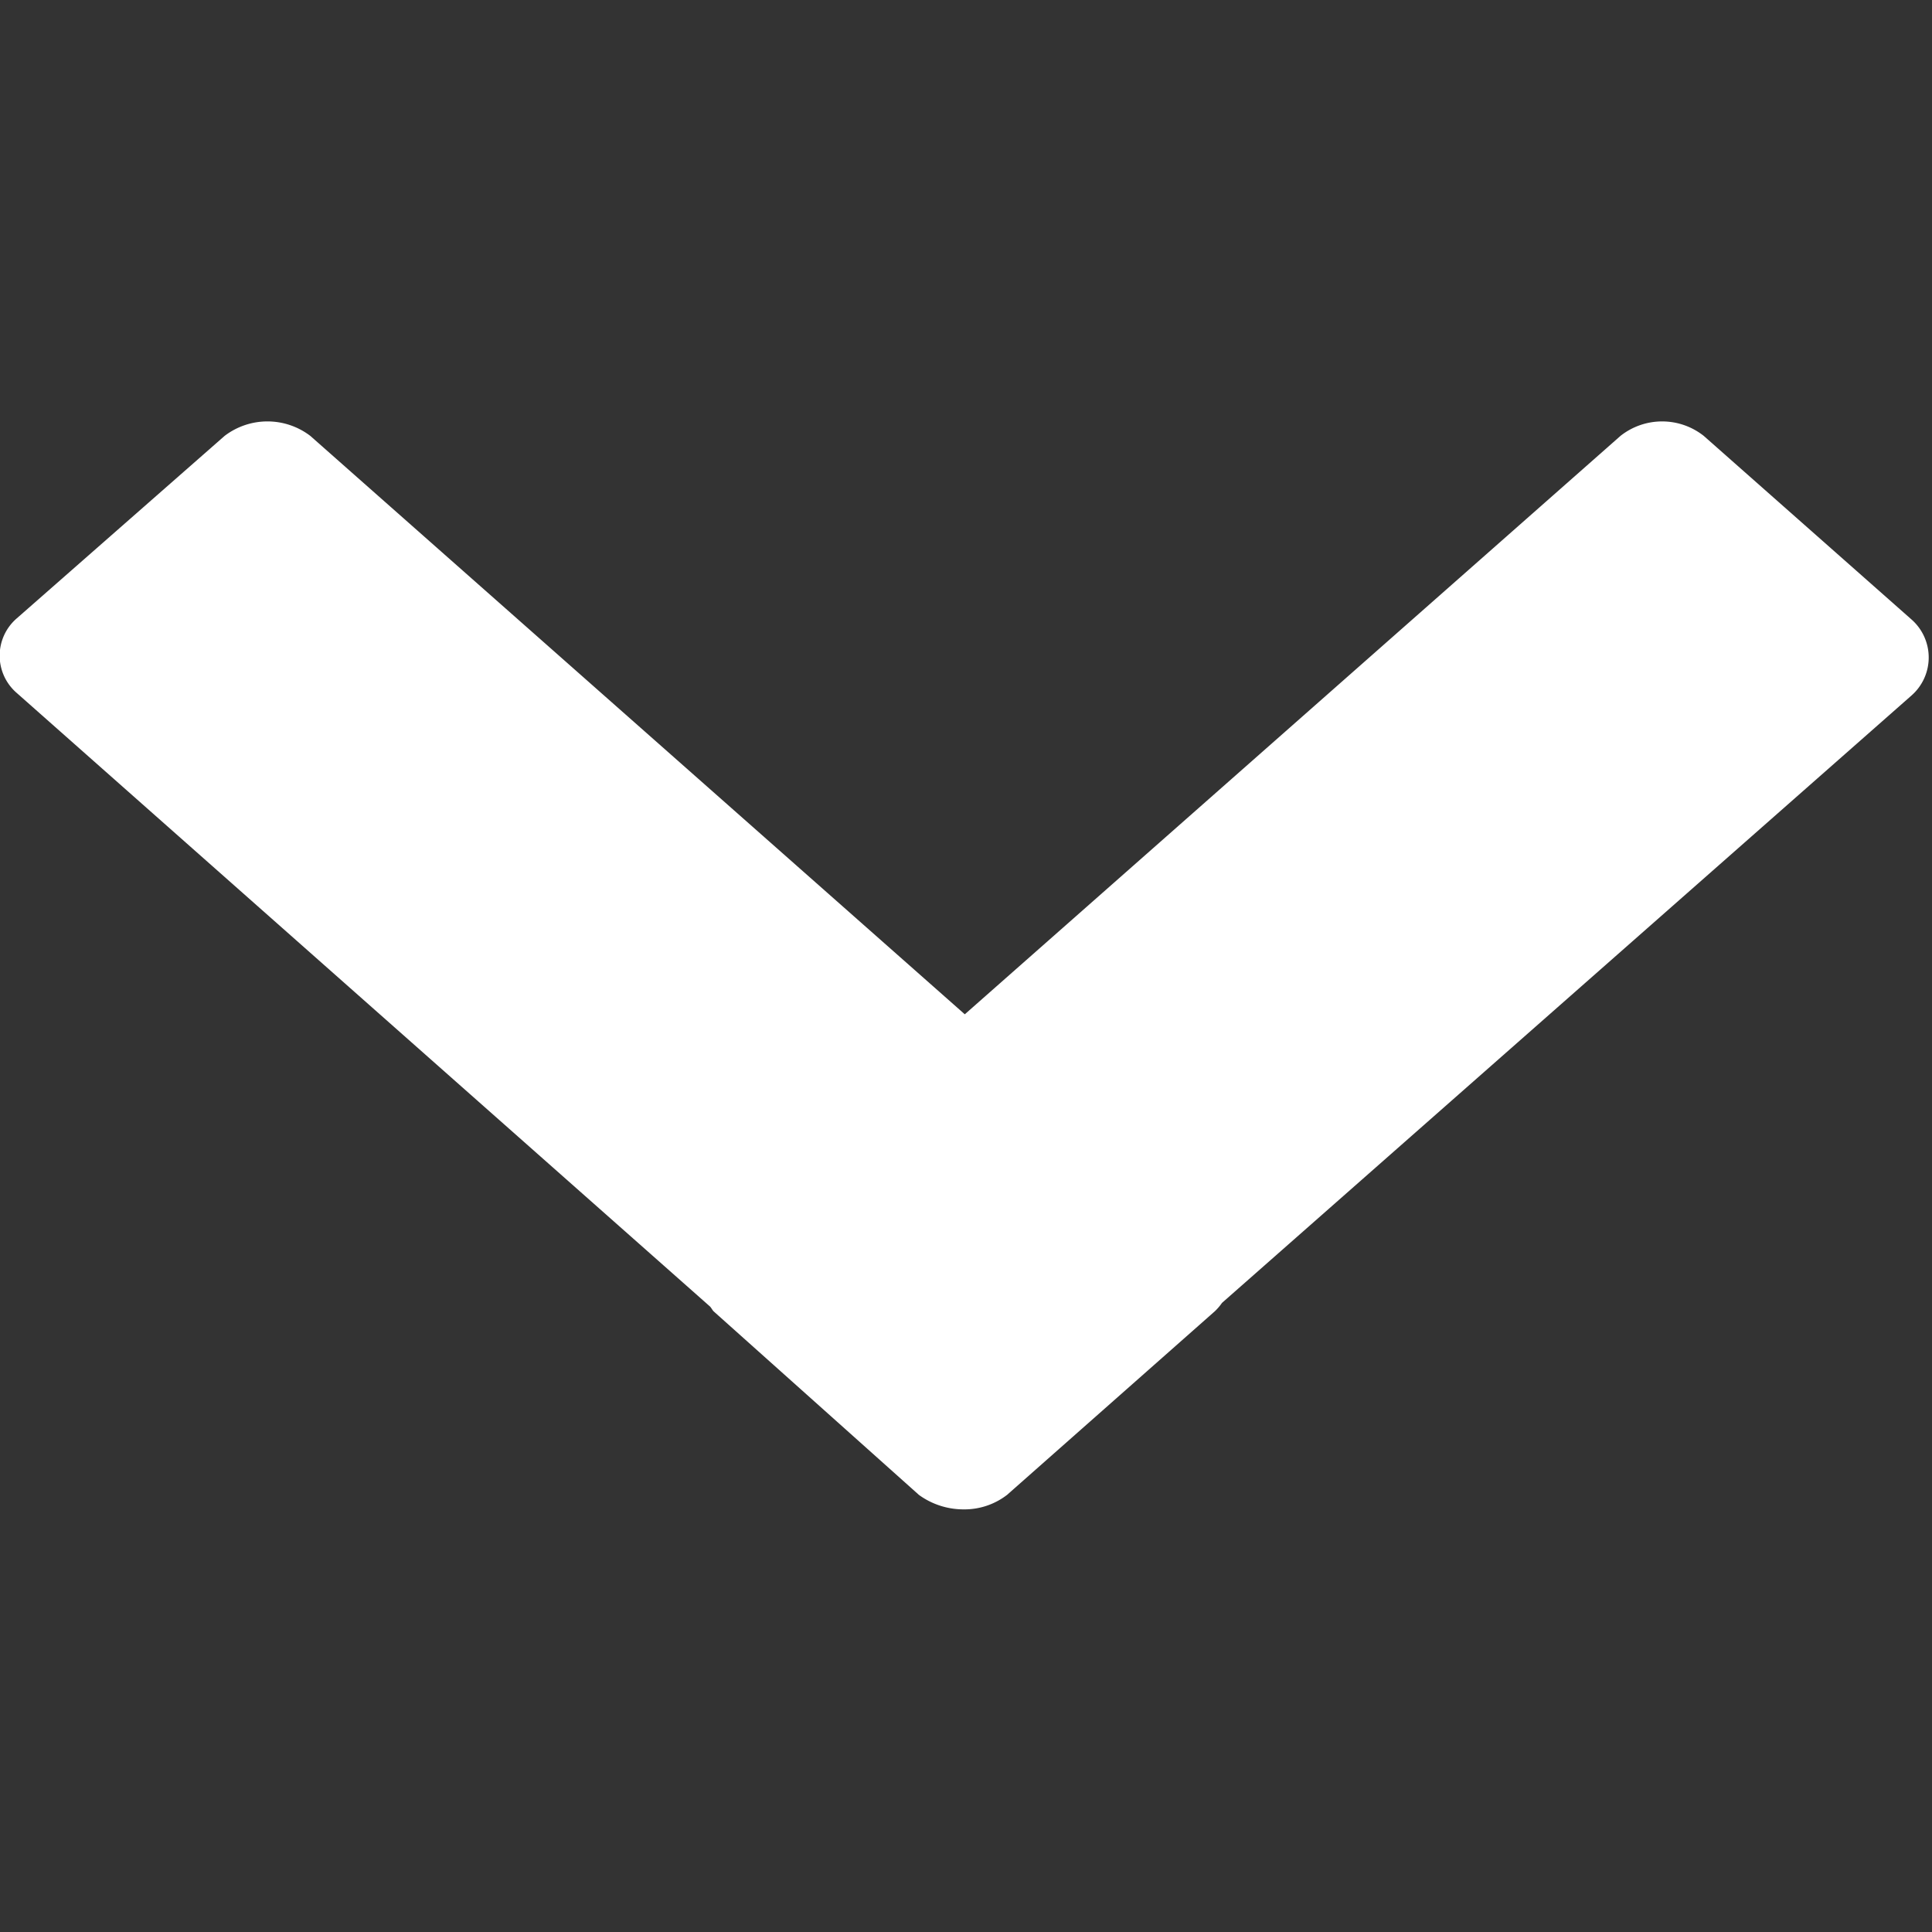 <svg xmlns="http://www.w3.org/2000/svg" width="16" height="16" viewBox="0 0 16 16">
  <rect x="0" y="0" width="16" height="16" fill="#333333" stroke="none"/>
  <defs>
    <style>
      .cls-1 {
        fill: #fff;
        fill-rule: evenodd;
      }
    </style>
  </defs>
  <path id="形状_25_拷贝_3" data-name="形状 25 拷贝 3" class="cls-1" d="M1528.83,4837.63l-1.72-1.52a0.556,0.556,0,0,0-.69,0l-5.43,4.79-5.42-4.79a0.585,0.585,0,0,0-.71,0l-1.72,1.51a0.408,0.408,0,0,0,0,.62l5.74,5.08c0.01,0.01.02,0.03,0.03,0.04l1.7,1.52a0.628,0.628,0,0,0,.37.12,0.578,0.578,0,0,0,.36-0.12l1.72-1.52a0.435,0.435,0,0,0,.06-0.07l5.71-5.03A0.419,0.419,0,0,0,1528.83,4837.63Z" transform="translate(-1513 -4832.5)"/>
</svg>
